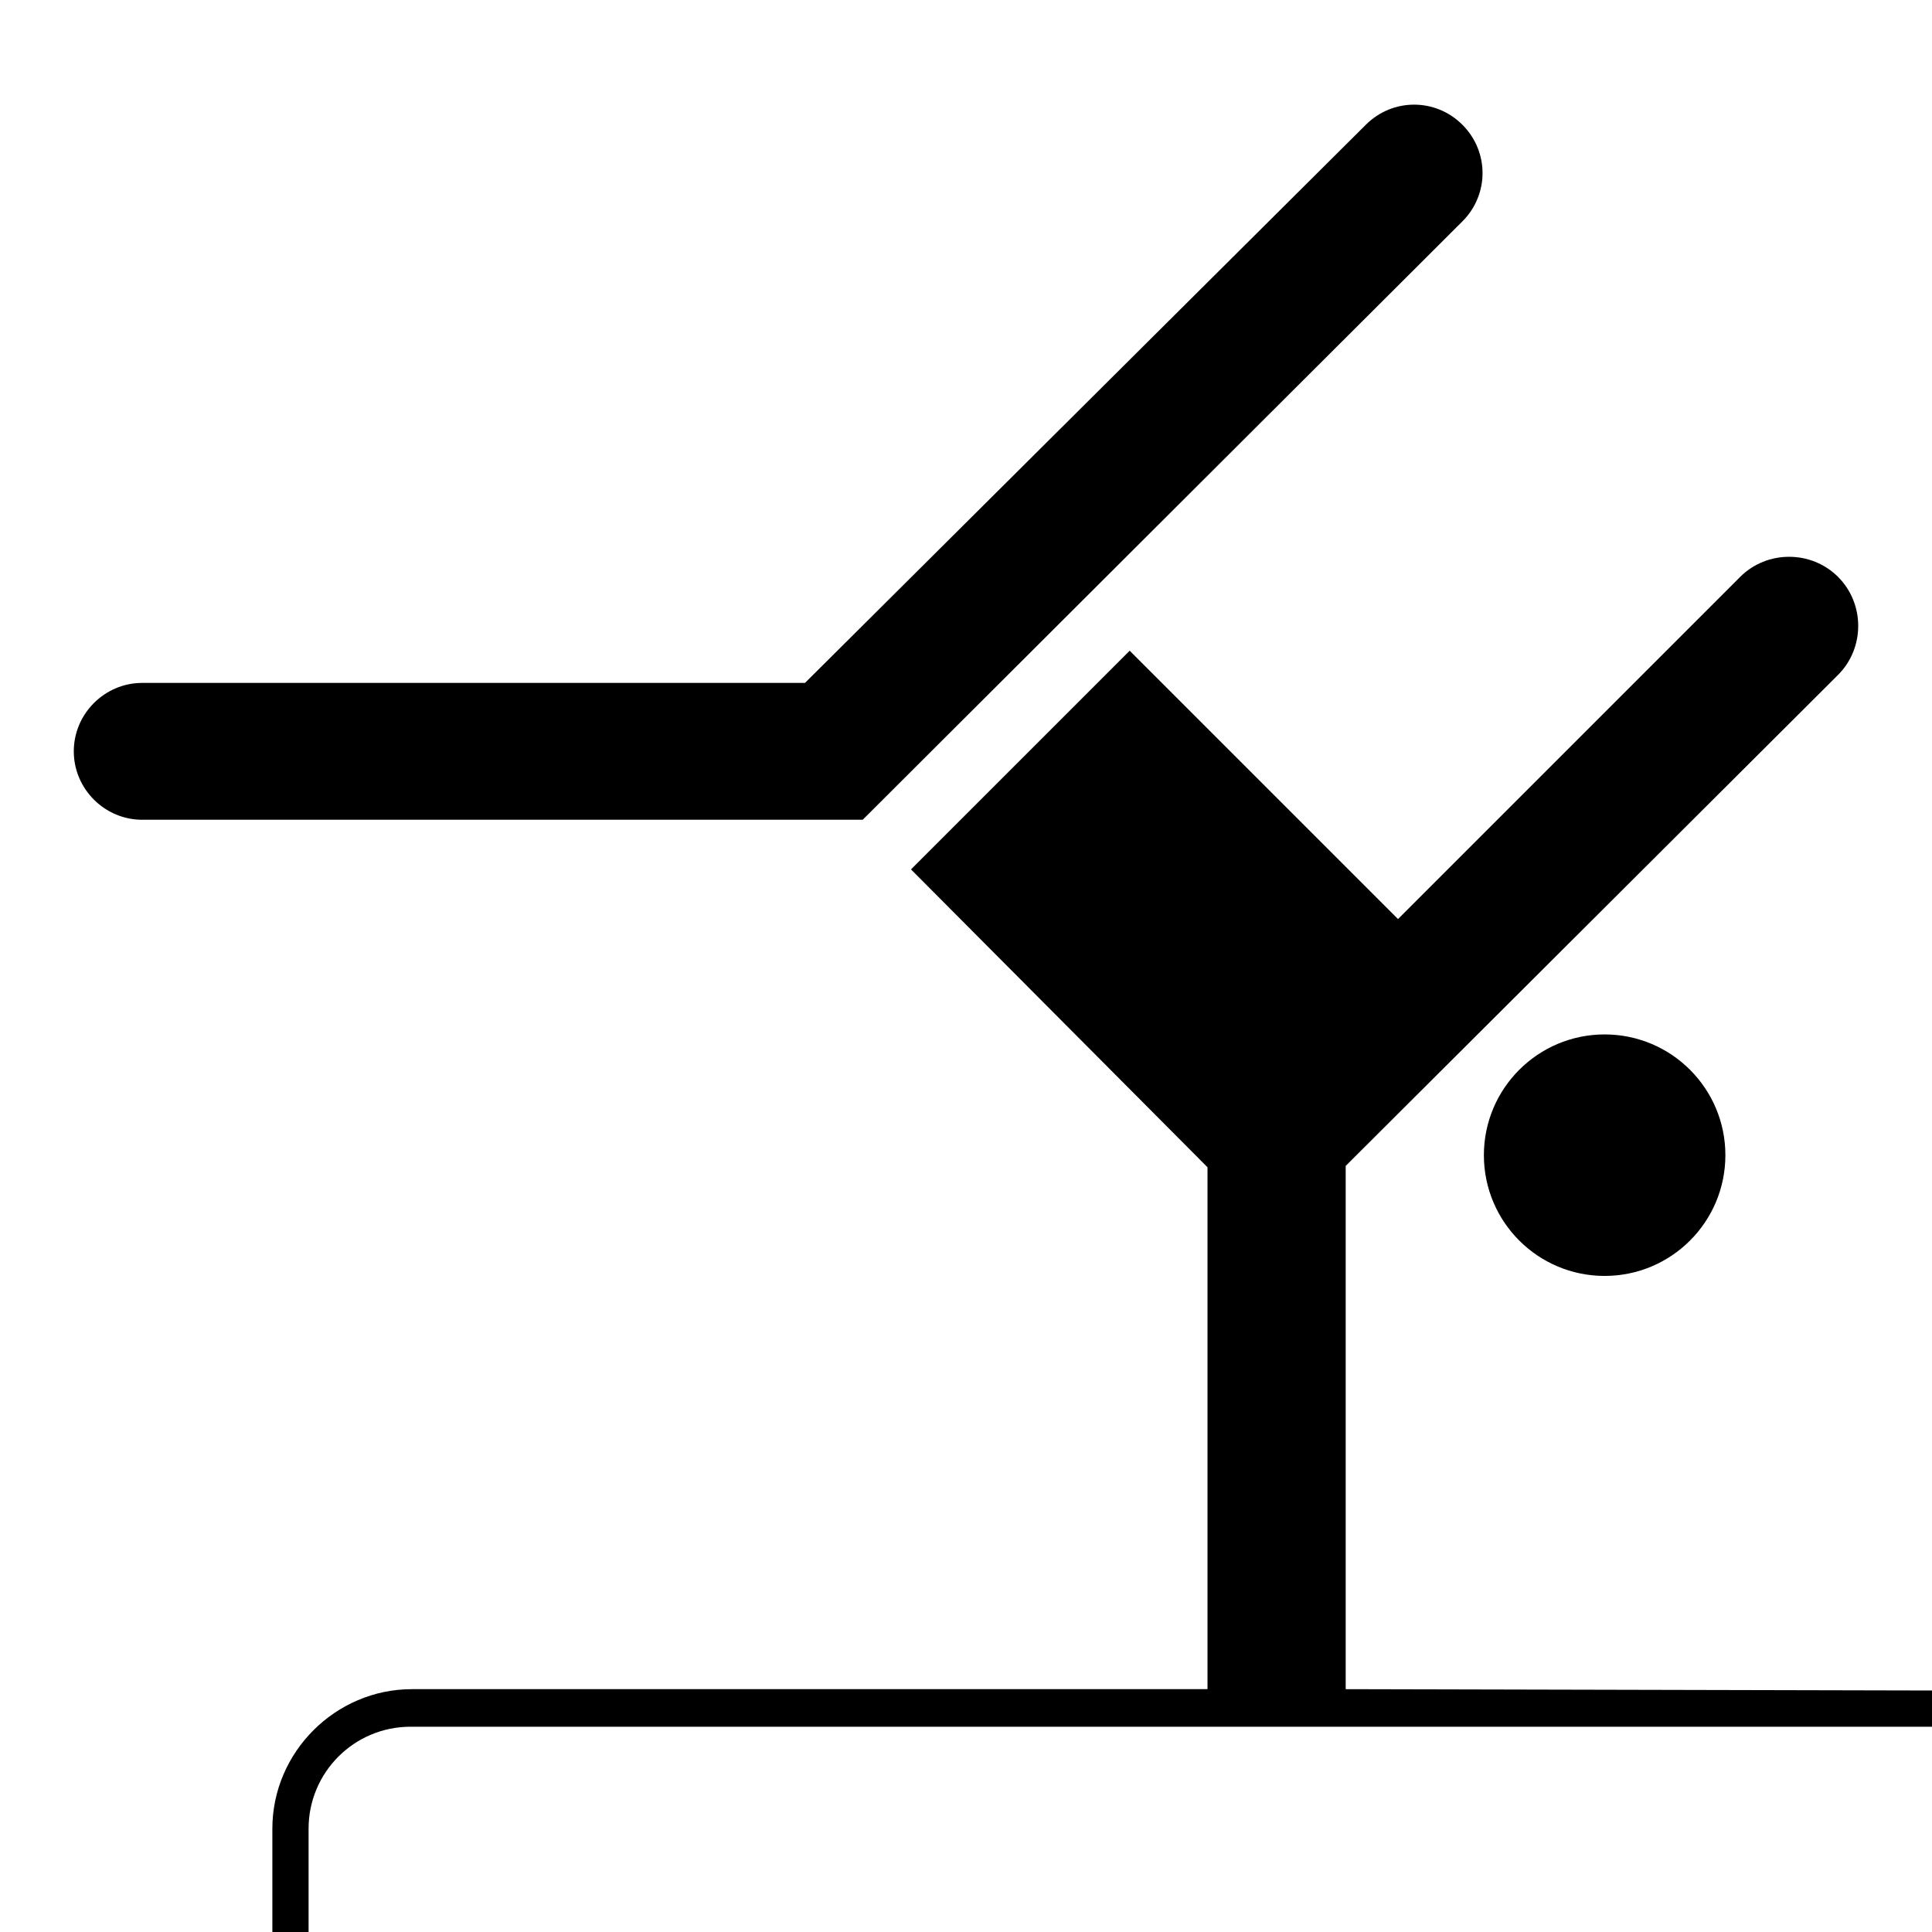<?xml version="1.0" encoding="utf-8"?>
<!-- Generator: Adobe Illustrator 27.0.0, SVG Export Plug-In . SVG Version: 6.00 Build 0)  -->
<svg version="1.1" id="Pictogram" xmlns="http://www.w3.org/2000/svg" xmlns:xlink="http://www.w3.org/1999/xlink" x="0px" y="0px"
	 viewBox="0 0 144 144" style="enable-background:new 0 0 144 144;" xml:space="preserve">
<style type="text/css">
	.st0{fill:none;}
</style>
<g>
	<circle cx="119.6" cy="86.1" r="9"/>
	<path d="M109,16.5c1-1,1.5-2.3,1.5-3.6s-0.5-2.6-1.5-3.6c-1-1-2.3-1.5-3.6-1.5c-1.3,0-2.6,0.5-3.6,1.5L60,50.9H10.6
		c-2.8,0-5.1,2.3-5.1,5.1c0,2.8,2.3,5.1,5.1,5.1h53.7L109,16.5z"/>
	<path d="M100.3,125.9V86.9L137,50.3c2-2,2-5.3,0-7.3c-2-2-5.3-2-7.3,0l-25.5,25.5l-20-20L67.9,64.8L90,87v38.9H30.7
		c-5.7,0-10.4,4.7-10.4,10.4v7.7h2.7v-7.7c0-4.2,3.4-7.6,7.6-7.6H144v-2.7L100.3,125.9L100.3,125.9z"/>
</g>
<rect class="st0" width="144" height="144"/>
</svg>
